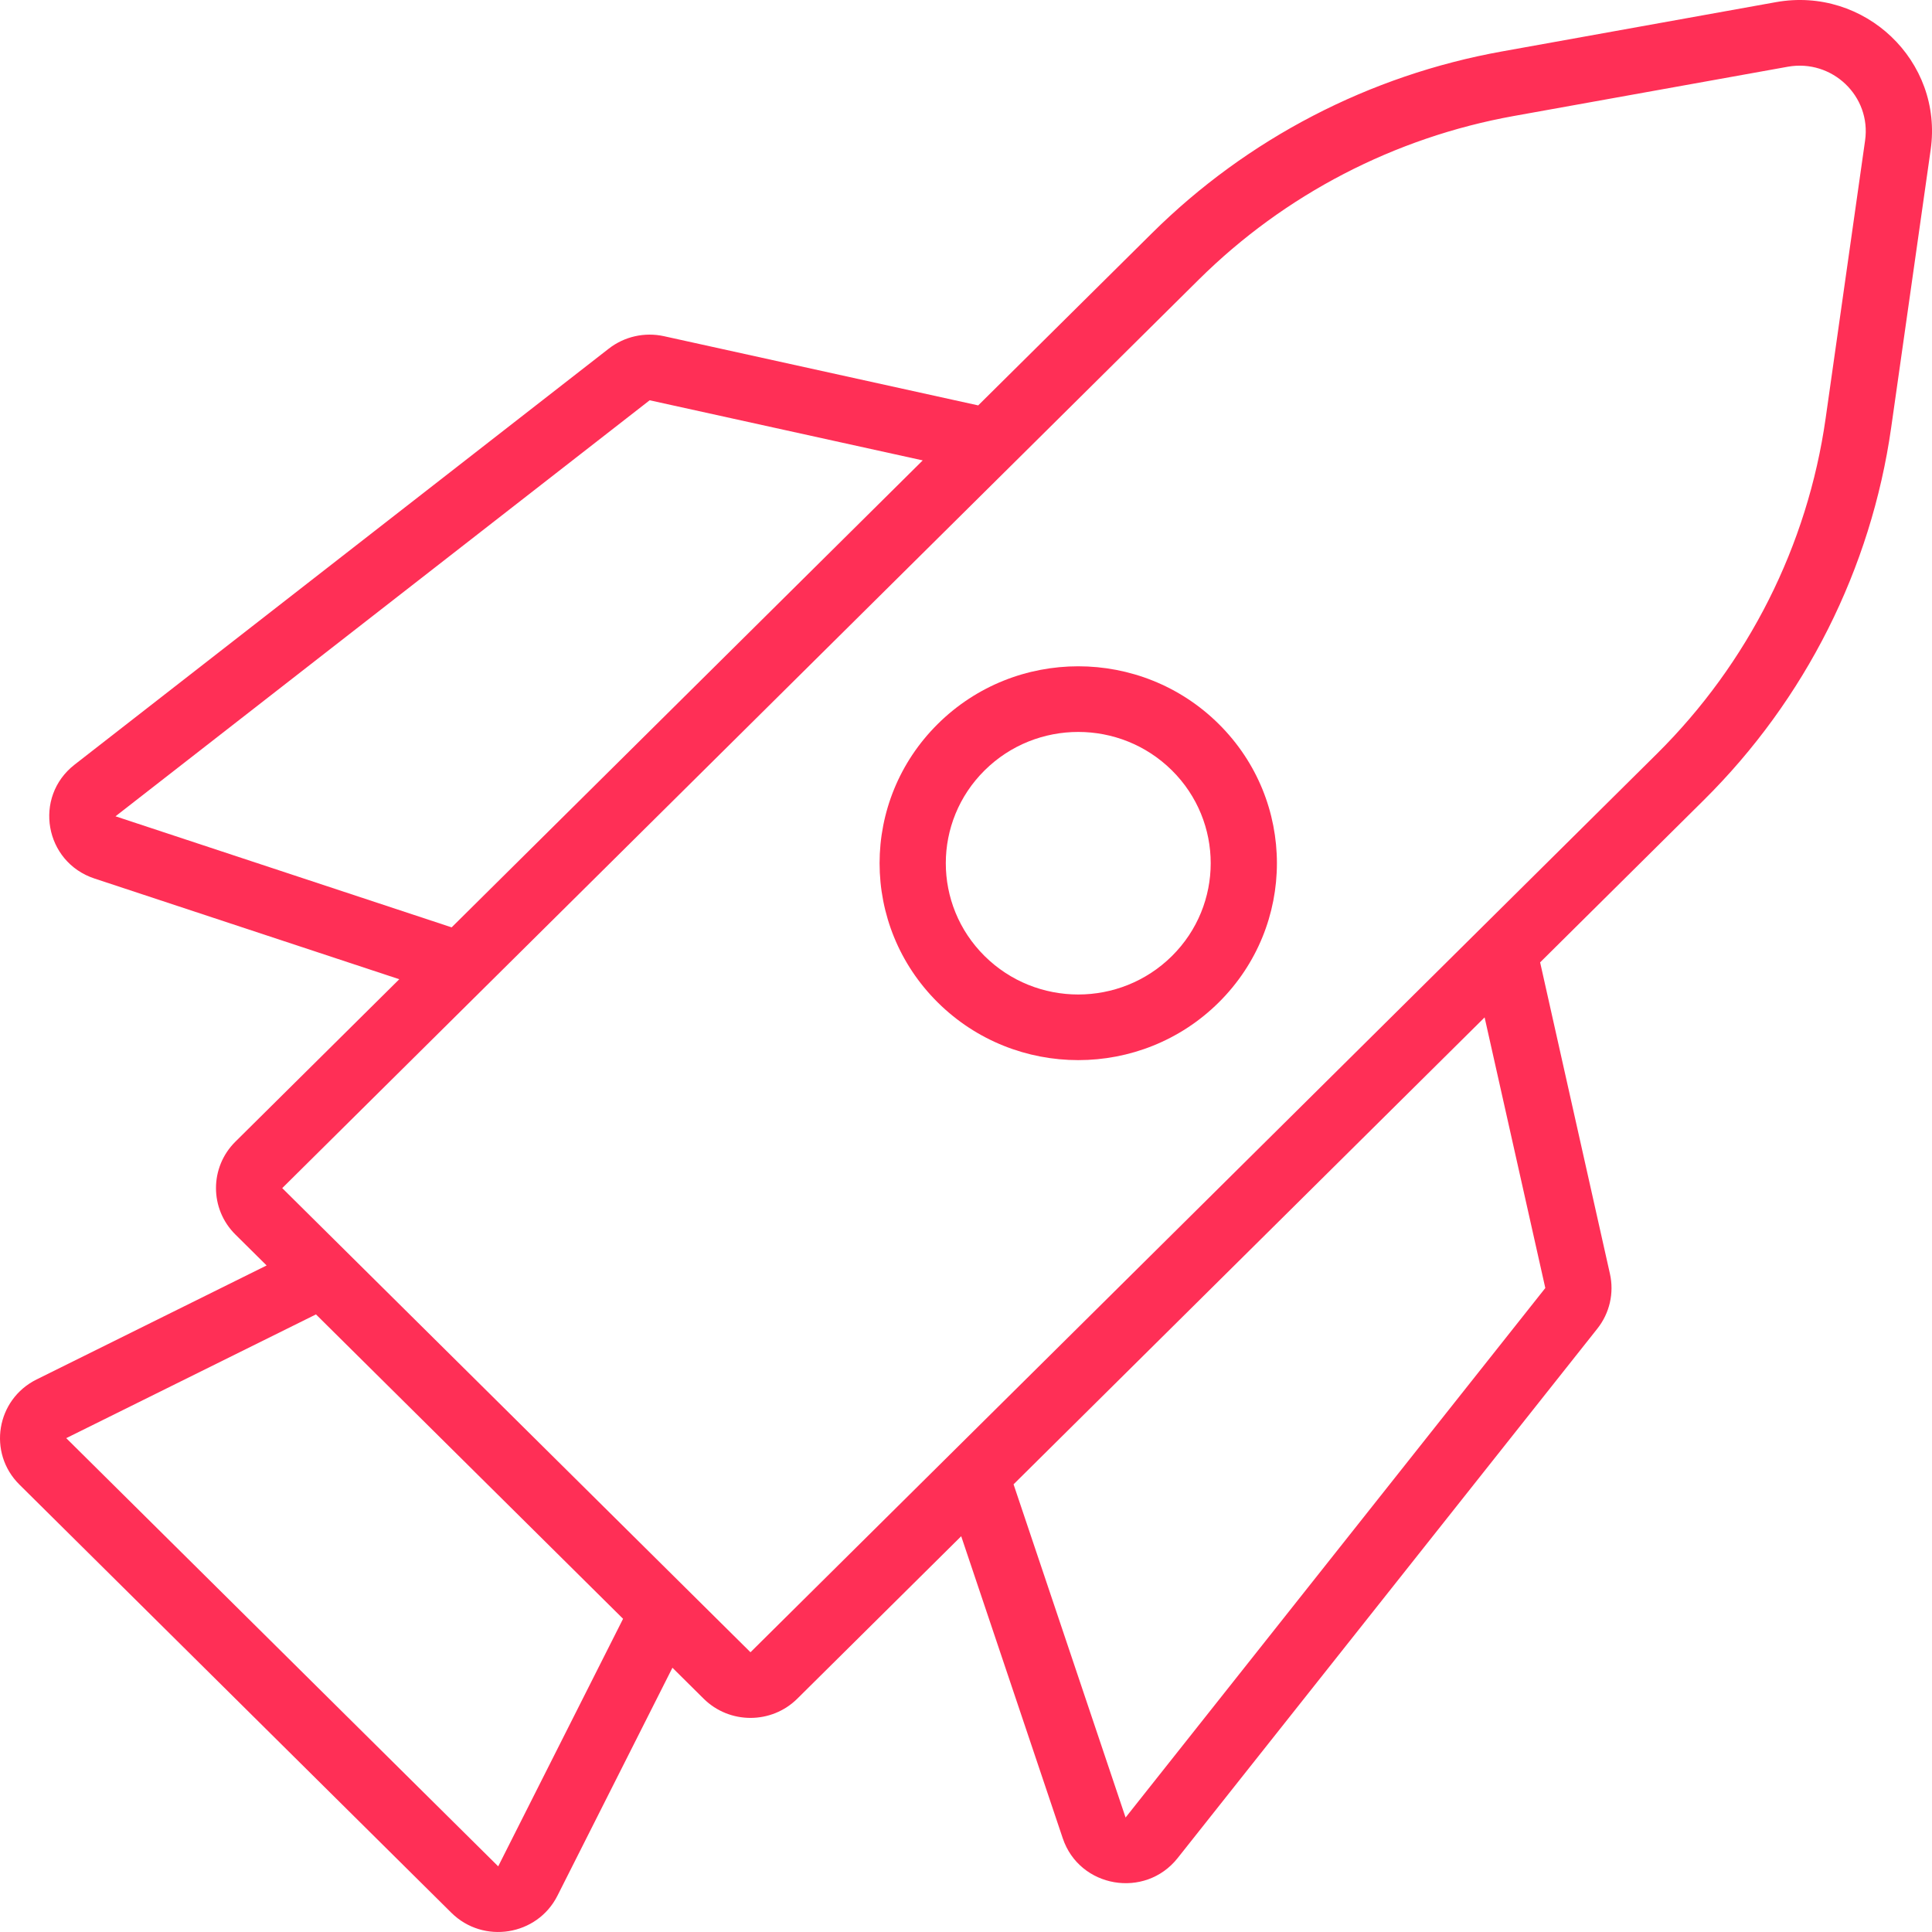 <?xml version="1.0" encoding="UTF-8"?> <svg xmlns="http://www.w3.org/2000/svg" width="60" height="60" viewBox="0 0 60 60" fill="none"> <path fill-rule="evenodd" clip-rule="evenodd" d="M29.123 31.132C31.533 33.52 35.439 33.52 37.849 31.132C40.258 28.744 40.258 24.872 37.849 22.484C35.439 20.095 31.533 20.095 29.123 22.484C26.714 24.872 26.714 28.744 29.123 31.132ZM30.578 29.691C32.184 31.283 34.788 31.283 36.395 29.691C38.001 28.099 38.001 25.517 36.395 23.925C34.788 22.333 32.184 22.333 30.578 23.925C28.971 25.517 28.971 28.099 30.578 29.691Z" fill="#FF2F56"></path> <path fill-rule="evenodd" clip-rule="evenodd" d="M52.909 24.852L47.83 29.887L49.998 39.559C50.132 40.156 49.989 40.78 49.608 41.261L36.573 57.704C35.561 58.981 33.523 58.63 33.005 57.09L29.851 47.709L24.761 52.754C23.958 53.55 22.655 53.55 21.852 52.754L20.883 51.793L17.312 58.873C16.684 60.117 15.011 60.386 14.018 59.403L0.603 46.105C-0.39 45.121 -0.118 43.462 1.137 42.84L8.28 39.3L7.31 38.339C6.507 37.543 6.507 36.252 7.31 35.456L12.4 30.411L2.936 27.284C1.382 26.771 1.028 24.751 2.316 23.747L18.905 10.828C19.39 10.45 20.02 10.308 20.622 10.441L30.379 12.59L35.777 7.24C38.736 4.306 42.529 2.337 46.647 1.597L55.151 0.067C57.91 -0.429 60.35 1.896 59.959 4.647L58.732 13.281C58.109 17.662 56.066 21.724 52.909 24.852ZM51.455 23.411L23.307 51.312L8.765 36.898L37.231 8.681C39.895 6.041 43.308 4.269 47.014 3.602L55.519 2.073C56.898 1.825 58.118 2.987 57.922 4.363L56.696 12.997C56.135 16.94 54.296 20.595 51.455 23.411ZM31.477 46.097L46.106 31.596L47.991 40.001L34.956 56.445L31.477 46.097ZM28.656 14.298L20.176 12.431L3.587 25.351L14.026 28.8L28.656 14.298ZM9.813 40.82L2.057 44.663L15.472 57.961L19.35 50.273L9.813 40.82Z" fill="#FF2F56"></path> </svg> 